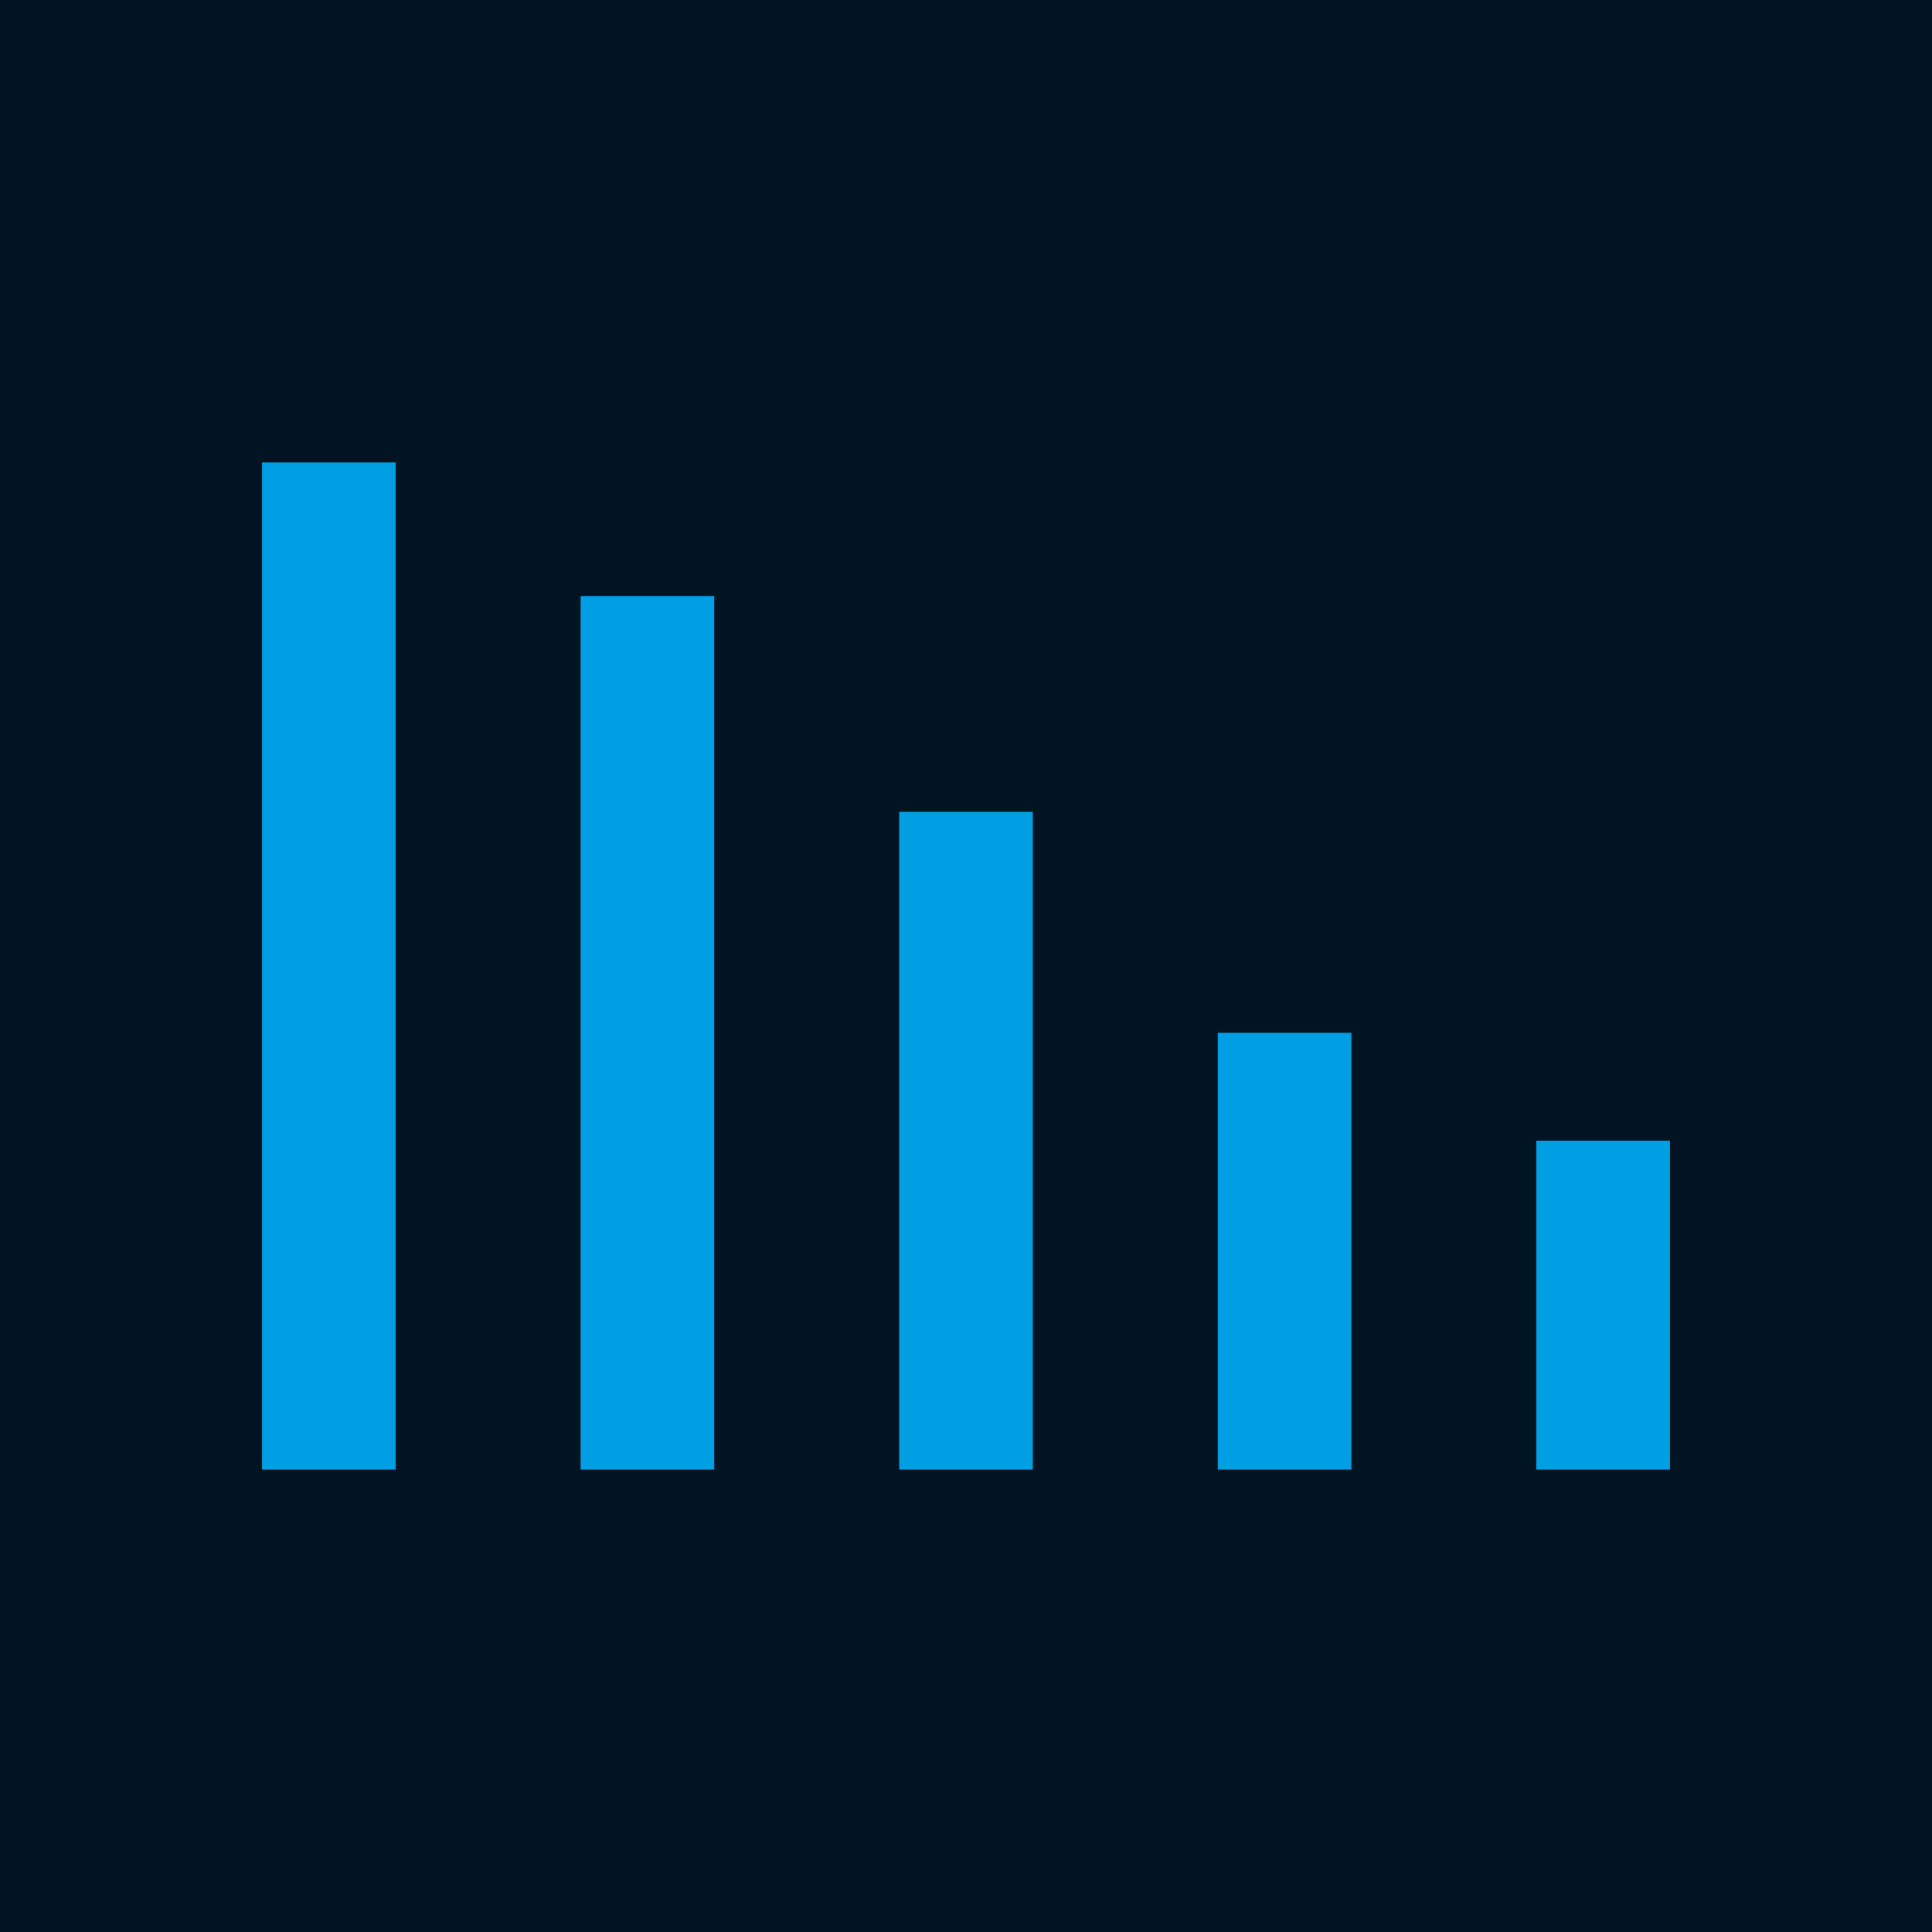 <?xml version="1.0" encoding="UTF-8"?>
<svg width="376px" height="376px" viewBox="0 0 376 376" version="1.1" xmlns="http://www.w3.org/2000/svg" xmlns:xlink="http://www.w3.org/1999/xlink">
    <!-- Generator: Sketch 52.6 (67491) - http://www.bohemiancoding.com/sketch -->
    <title>Group 6 Copy 11</title>
    <desc>Created with Sketch.</desc>
    <g id="Data-viz-vocabulary" stroke="none" stroke-width="1" fill="none" fill-rule="evenodd">
        <g id="Details-large-1" transform="translate(-932, -1334)">
            <g id="Group-6-Copy-11" transform="translate(932, 1334)">
                <rect id="Rectangle-Copy-3" fill="#001521" x="0" y="0" width="376" height="376"></rect>
                <g id="Group-17" transform="translate(51, 90)" fill="#009FE3">
                    <rect id="Rectangle" x="0" y="0" width="26" height="196"></rect>
                    <rect id="Rectangle-Copy-60" x="248" y="132" width="26" height="64"></rect>
                    <rect id="Rectangle-Copy-73" x="62" y="26" width="26" height="170"></rect>
                    <rect id="Rectangle-Copy-74" x="124" y="68" width="26" height="128"></rect>
                    <rect id="Rectangle-Copy-75" x="186" y="111" width="26" height="85"></rect>
                </g>
            </g>
        </g>
    </g>
</svg>
